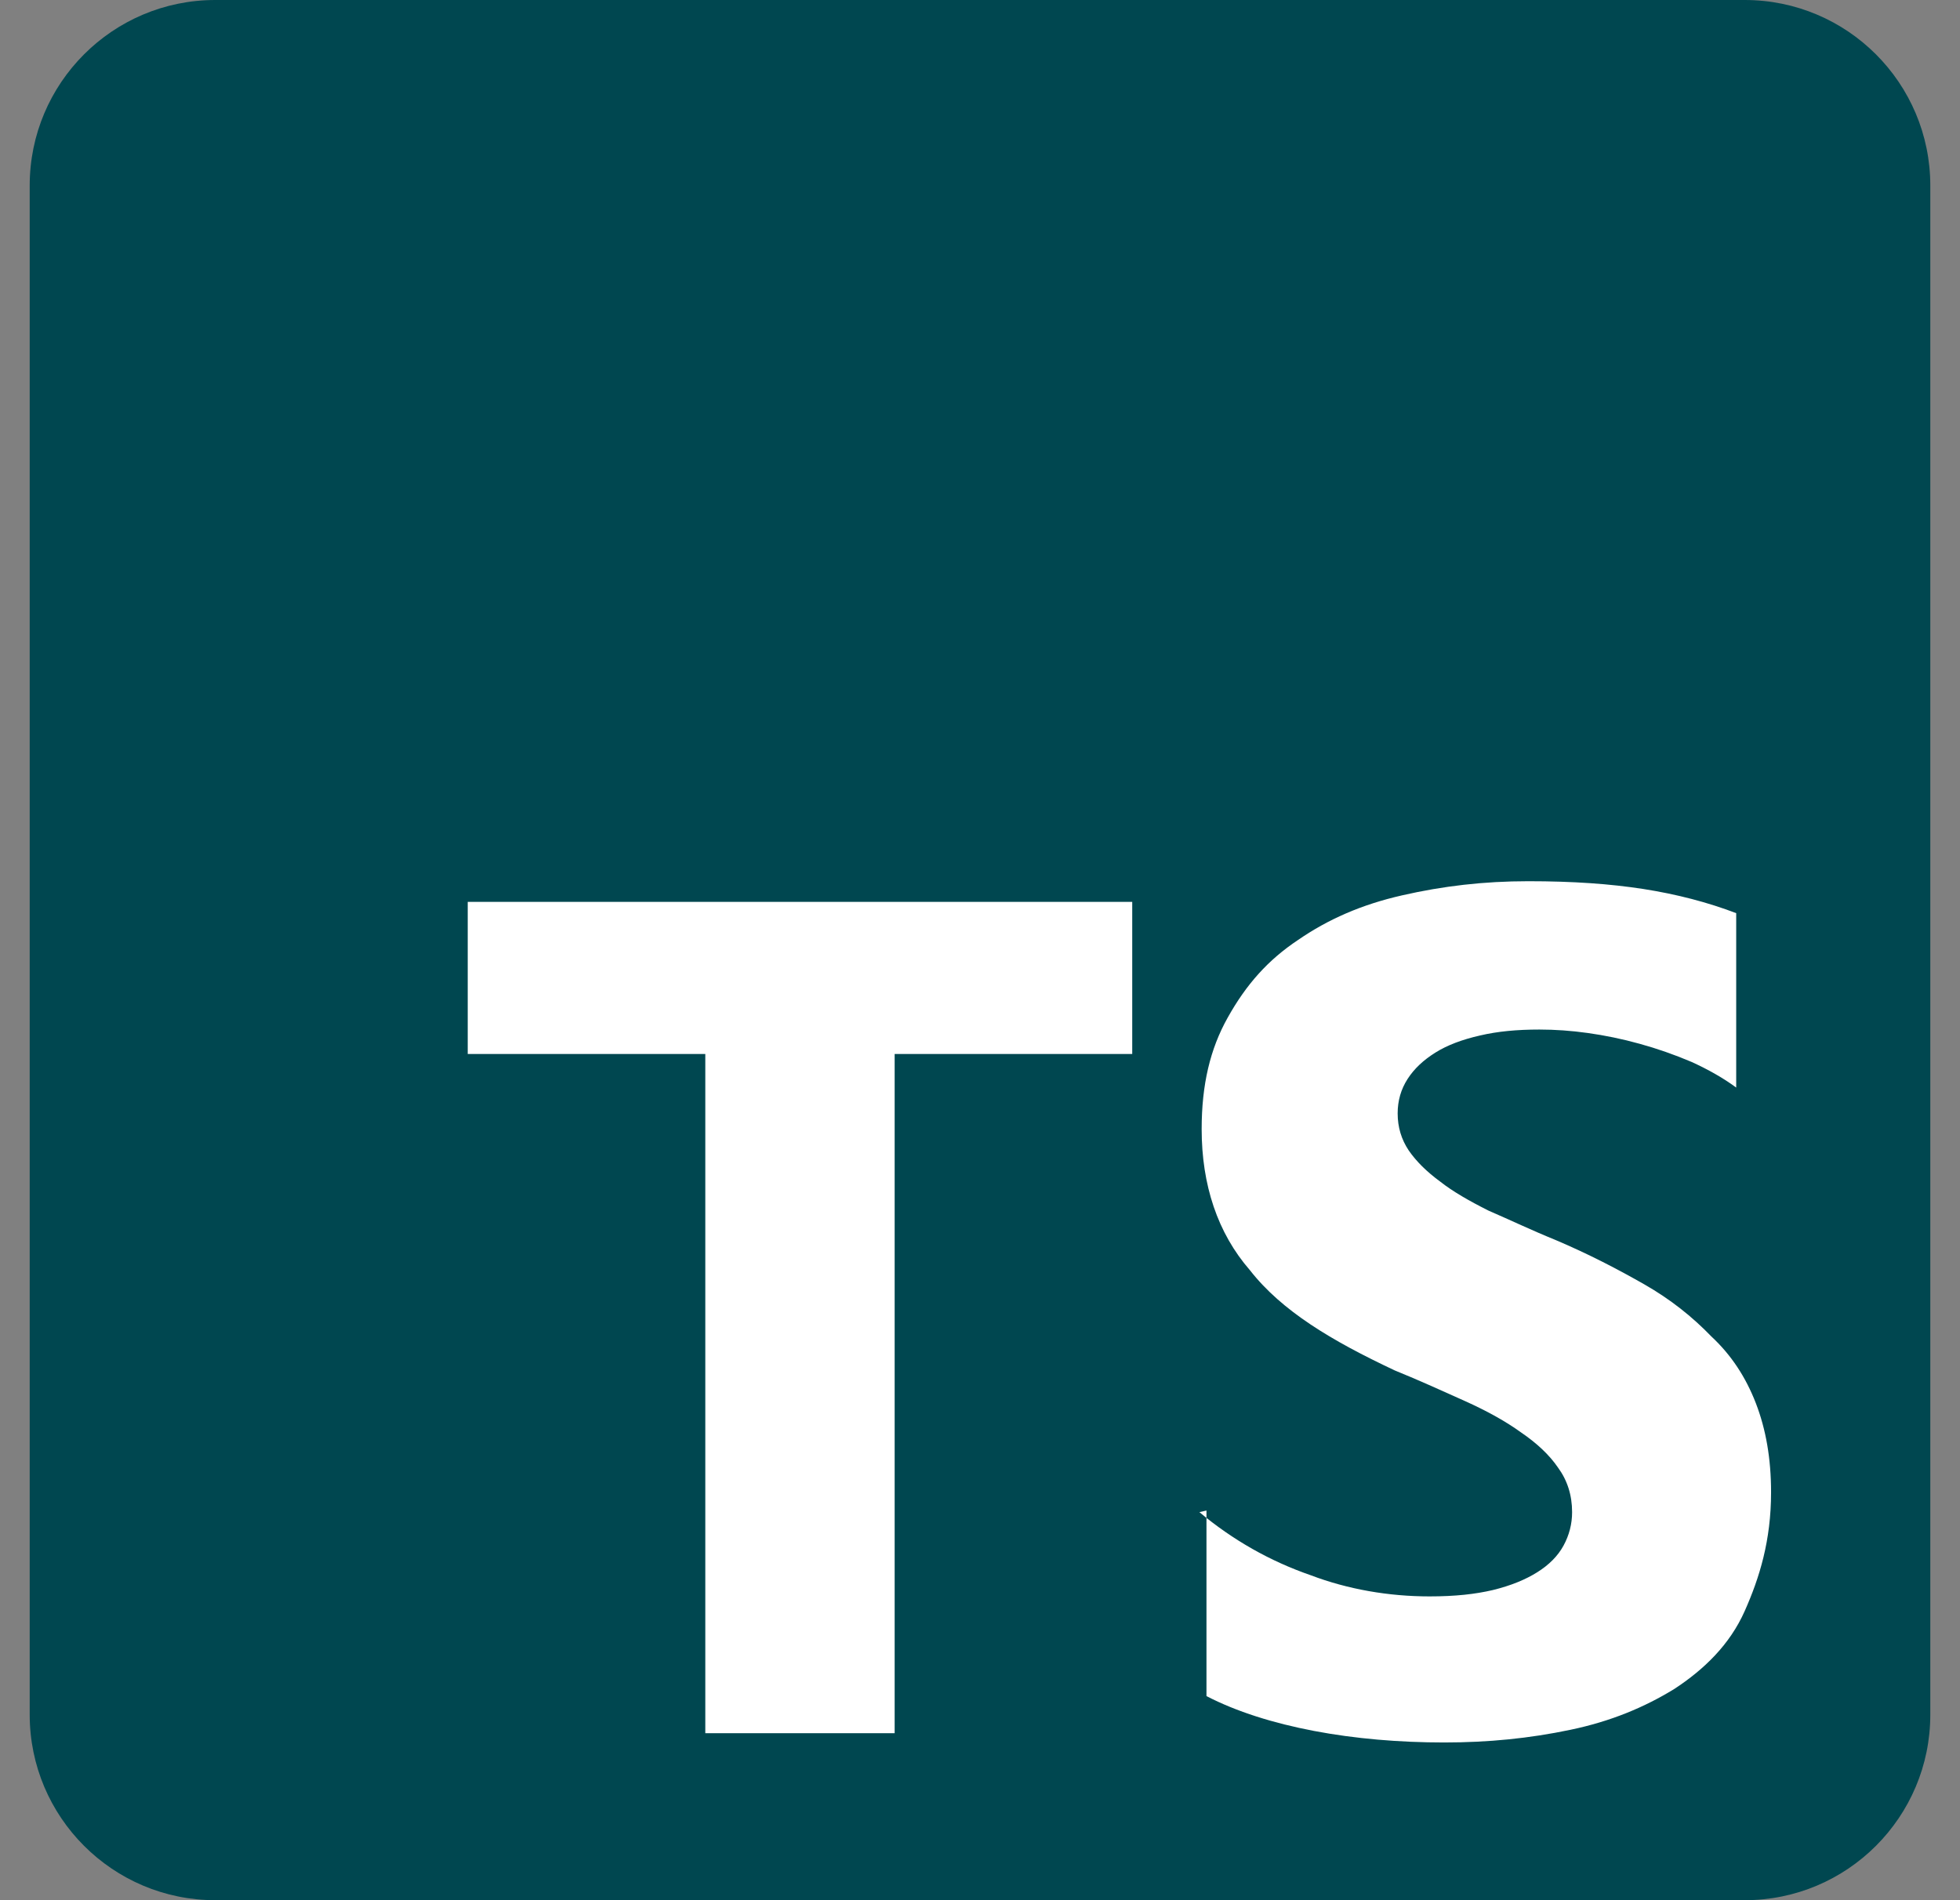 <svg width="33" height="32" viewBox="0 0 33 32" fill="none" xmlns="http://www.w3.org/2000/svg">
<rect x="0" y="0" width="33" height="32" fill="#808080" stroke="none"/>
<g clip-path="url(#clip0_2345_11336)">
<path d="M29.375 0H3.625C1.899 0 0.5 1.399 0.5 3.125V28.875C0.5 30.601 1.899 32 3.625 32H29.375C31.101 32 32.5 30.601 32.5 28.875V3.125C32.5 1.399 31.101 0 29.375 0Z" fill="#004750"/>
<path fill-rule="evenodd" clip-rule="evenodd" d="M20.313 25.438V28.563C20.819 28.825 21.438 29.019 22.125 29.15C22.813 29.281 23.563 29.344 24.313 29.344C25.063 29.344 25.75 29.275 26.438 29.131C27.125 28.988 27.688 28.75 28.188 28.444C28.694 28.113 29.125 27.694 29.375 27.131C29.625 26.569 29.819 25.944 29.819 25.131C29.819 24.563 29.732 24.069 29.563 23.631C29.394 23.194 29.15 22.819 28.813 22.506C28.494 22.175 28.125 21.881 27.688 21.631C27.25 21.381 26.75 21.119 26.188 20.881C25.775 20.713 25.438 20.55 25.063 20.388C24.738 20.225 24.456 20.063 24.25 19.9C24.019 19.731 23.844 19.556 23.719 19.375C23.594 19.188 23.532 18.981 23.532 18.75C23.532 18.538 23.587 18.344 23.7 18.169C23.813 17.994 23.969 17.85 24.169 17.725C24.369 17.6 24.619 17.506 24.919 17.438C25.213 17.369 25.538 17.338 25.919 17.338C26.181 17.338 26.456 17.357 26.732 17.396C27.019 17.436 27.313 17.496 27.607 17.578C27.9 17.659 28.188 17.759 28.482 17.884C28.756 18.009 29.013 18.153 29.232 18.315V15.378C28.756 15.196 28.232 15.059 27.669 14.971C27.107 14.884 26.482 14.84 25.732 14.84C24.982 14.84 24.294 14.921 23.607 15.078C22.919 15.234 22.357 15.484 21.857 15.828C21.35 16.165 20.982 16.578 20.669 17.14C20.375 17.665 20.232 18.265 20.232 19.015C20.232 19.953 20.5 20.765 21.044 21.39C21.581 22.078 22.419 22.578 23.482 23.078C23.913 23.253 24.294 23.428 24.669 23.596C25.044 23.765 25.357 23.94 25.607 24.121C25.875 24.303 26.088 24.503 26.232 24.715C26.388 24.928 26.469 25.178 26.469 25.465C26.469 25.665 26.42 25.853 26.325 26.028C26.23 26.203 26.081 26.353 25.881 26.478C25.681 26.603 25.438 26.703 25.131 26.778C24.838 26.846 24.506 26.884 24.069 26.884C23.381 26.884 22.694 26.765 22.069 26.528C21.381 26.29 20.756 25.934 20.194 25.465L20.313 25.438ZM15.063 17.75H19.063V15.188H7.875V17.75H11.875V29.188H15.063V17.75Z" fill="white"/>
</g>
<defs>
<clipPath id="clip0_2345_11336">
<rect width="32" height="32" fill="white" transform="translate(0.5)"/>
</clipPath>
</defs>
</svg>
